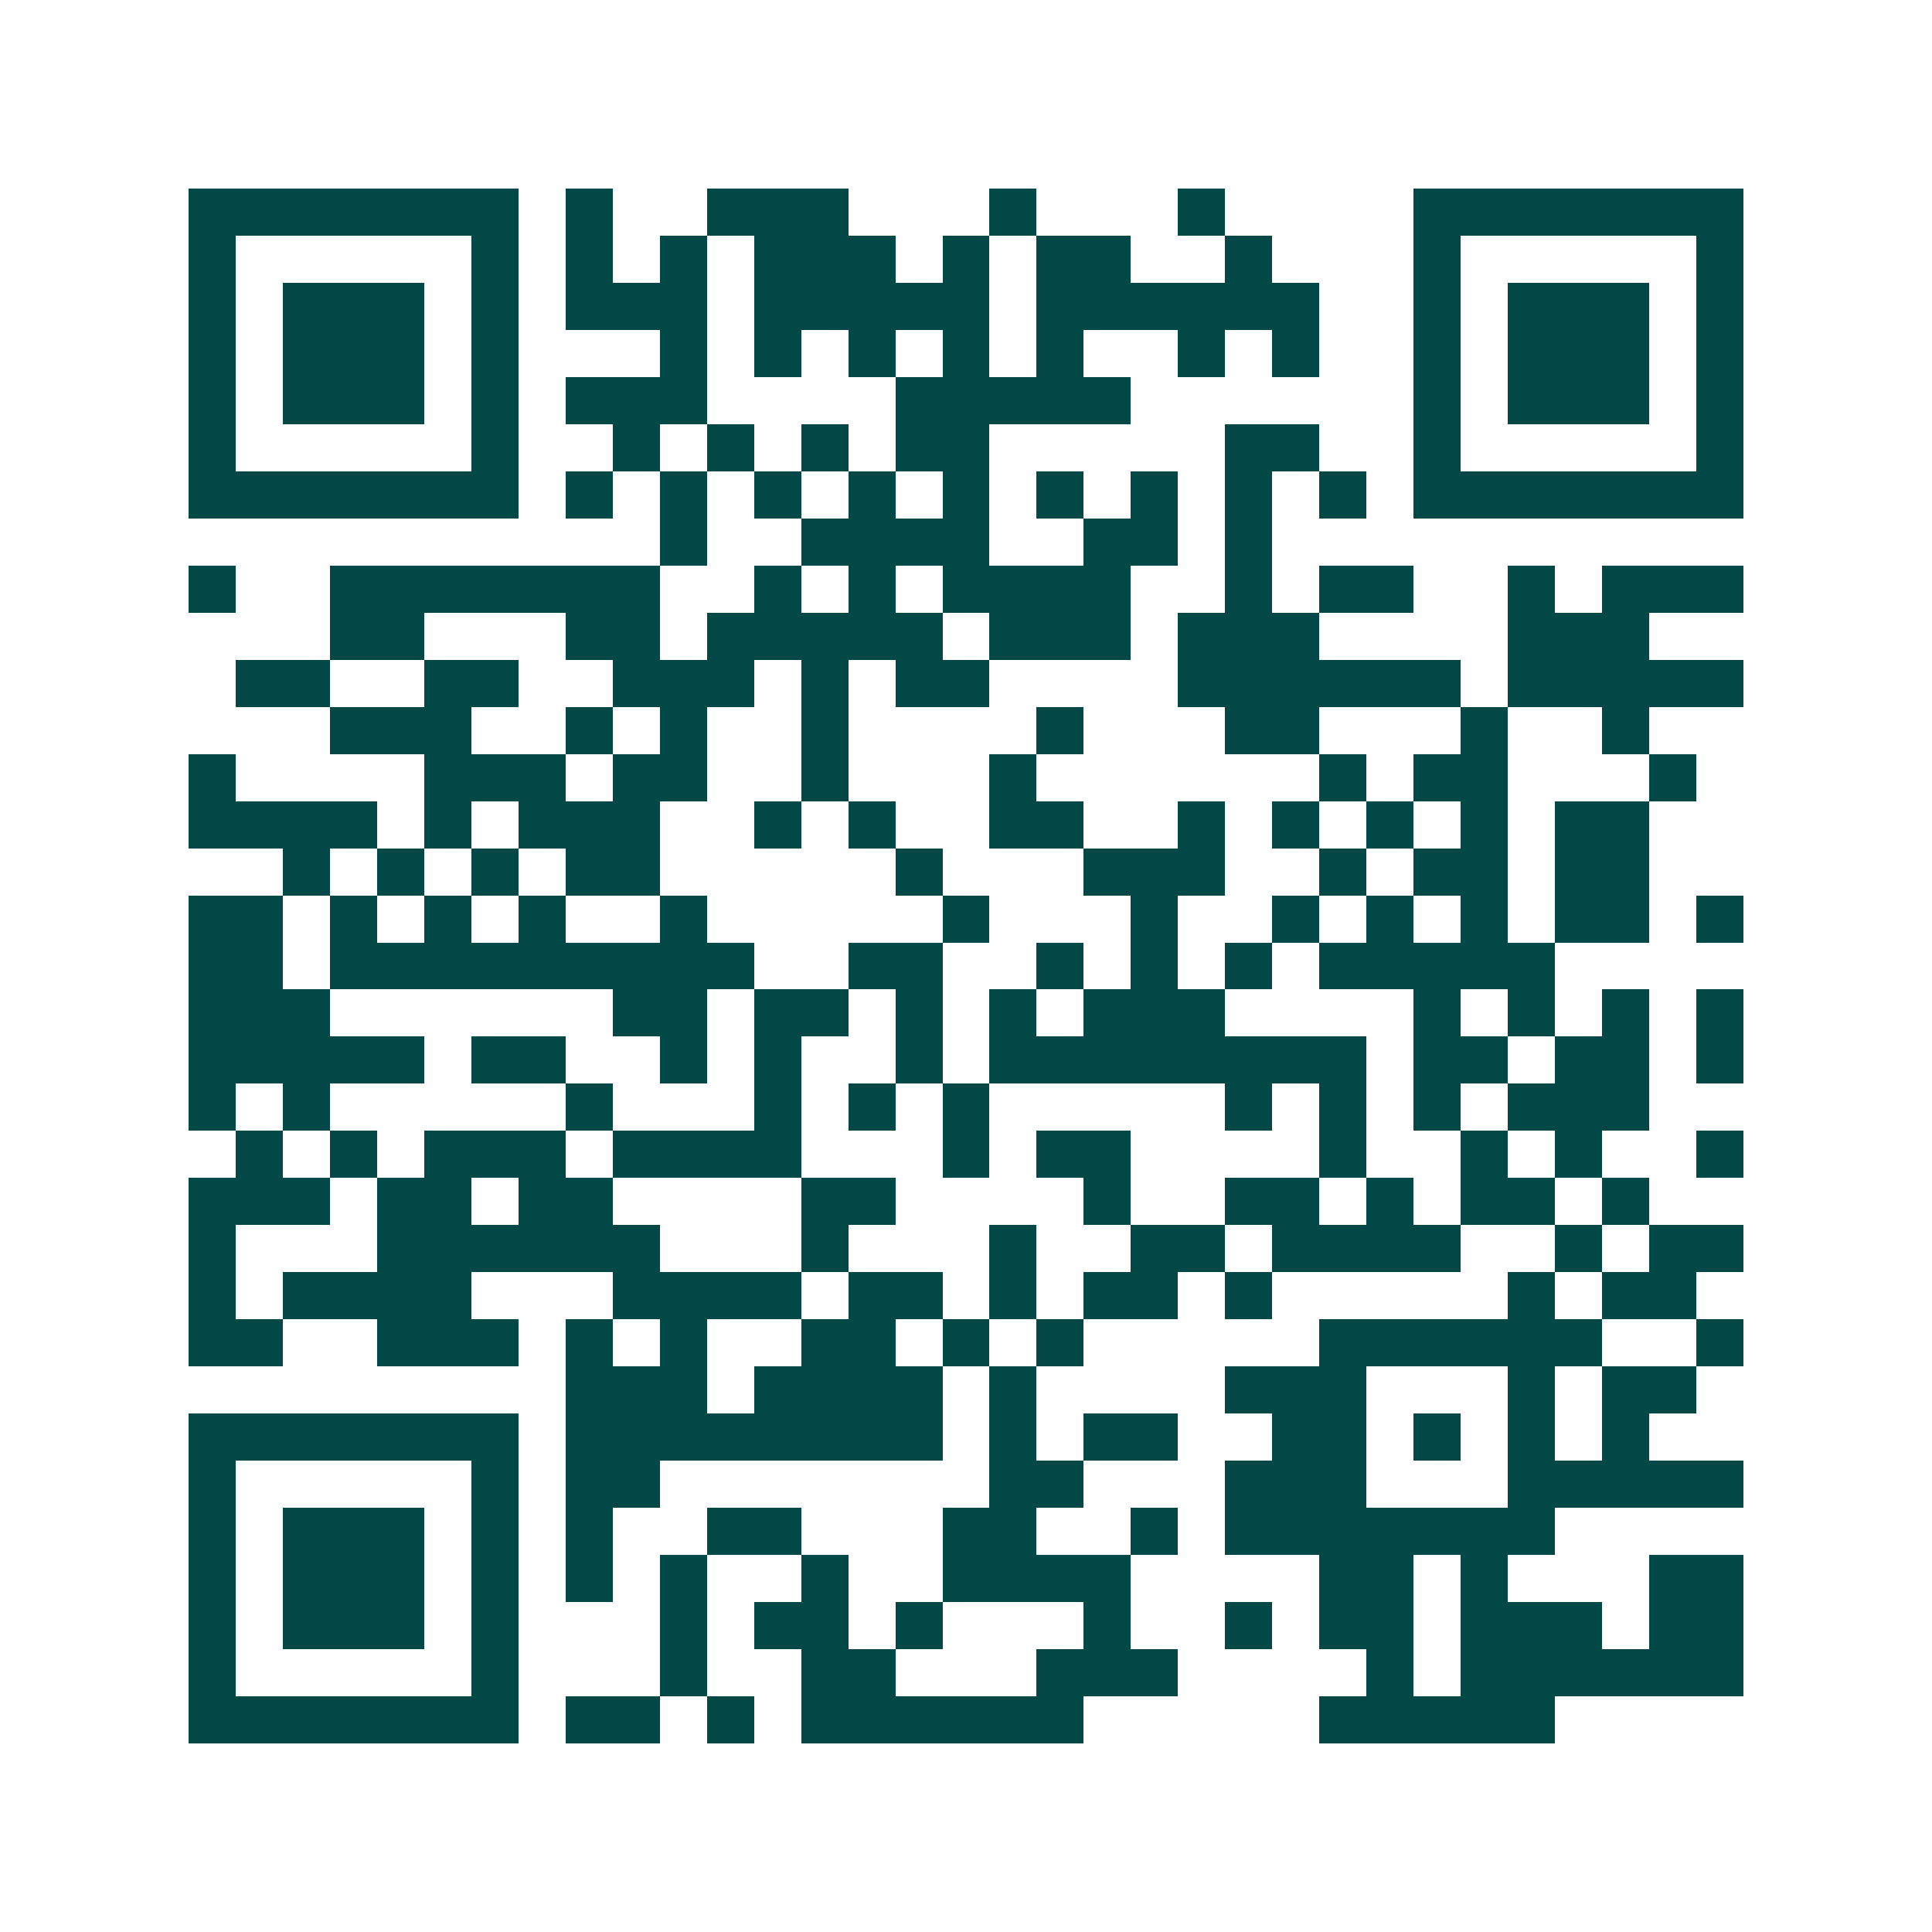 <svg xmlns="http://www.w3.org/2000/svg" width="200" height="200" viewBox="0 0 41 41" shape-rendering="crispEdges"><path fill="#ffffff" d="M0 0h41v41H0z"/><path stroke="#014847" d="M4 4.5h7m1 0h1m2 0h3m3 0h1m3 0h1m4 0h7M4 5.5h1m5 0h1m1 0h1m1 0h1m1 0h3m1 0h1m1 0h2m2 0h1m3 0h1m5 0h1M4 6.5h1m1 0h3m1 0h1m1 0h3m1 0h5m1 0h6m2 0h1m1 0h3m1 0h1M4 7.5h1m1 0h3m1 0h1m3 0h1m1 0h1m1 0h1m1 0h1m1 0h1m2 0h1m1 0h1m2 0h1m1 0h3m1 0h1M4 8.5h1m1 0h3m1 0h1m1 0h3m4 0h5m6 0h1m1 0h3m1 0h1M4 9.5h1m5 0h1m2 0h1m1 0h1m1 0h1m1 0h2m5 0h2m2 0h1m5 0h1M4 10.5h7m1 0h1m1 0h1m1 0h1m1 0h1m1 0h1m1 0h1m1 0h1m1 0h1m1 0h1m1 0h7M14 11.5h1m2 0h4m2 0h2m1 0h1M4 12.5h1m2 0h7m2 0h1m1 0h1m1 0h4m2 0h1m1 0h2m2 0h1m1 0h3M7 13.5h2m3 0h2m1 0h5m1 0h3m1 0h3m4 0h3M5 14.5h2m2 0h2m2 0h3m1 0h1m1 0h2m4 0h6m1 0h5M7 15.5h3m2 0h1m1 0h1m2 0h1m4 0h1m3 0h2m3 0h1m2 0h1M4 16.5h1m4 0h3m1 0h2m2 0h1m3 0h1m6 0h1m1 0h2m3 0h1M4 17.5h4m1 0h1m1 0h3m2 0h1m1 0h1m2 0h2m2 0h1m1 0h1m1 0h1m1 0h1m1 0h2M6 18.5h1m1 0h1m1 0h1m1 0h2m5 0h1m3 0h3m2 0h1m1 0h2m1 0h2M4 19.5h2m1 0h1m1 0h1m1 0h1m2 0h1m5 0h1m3 0h1m2 0h1m1 0h1m1 0h1m1 0h2m1 0h1M4 20.5h2m1 0h9m2 0h2m2 0h1m1 0h1m1 0h1m1 0h5M4 21.5h3m6 0h2m1 0h2m1 0h1m1 0h1m1 0h3m4 0h1m1 0h1m1 0h1m1 0h1M4 22.5h5m1 0h2m2 0h1m1 0h1m2 0h1m1 0h8m1 0h2m1 0h2m1 0h1M4 23.5h1m1 0h1m5 0h1m3 0h1m1 0h1m1 0h1m5 0h1m1 0h1m1 0h1m1 0h3M5 24.5h1m1 0h1m1 0h3m1 0h4m3 0h1m1 0h2m4 0h1m2 0h1m1 0h1m2 0h1M4 25.5h3m1 0h2m1 0h2m4 0h2m4 0h1m2 0h2m1 0h1m1 0h2m1 0h1M4 26.5h1m3 0h6m3 0h1m3 0h1m2 0h2m1 0h4m2 0h1m1 0h2M4 27.5h1m1 0h4m3 0h4m1 0h2m1 0h1m1 0h2m1 0h1m5 0h1m1 0h2M4 28.5h2m2 0h3m1 0h1m1 0h1m2 0h2m1 0h1m1 0h1m5 0h6m2 0h1M12 29.5h3m1 0h4m1 0h1m4 0h3m3 0h1m1 0h2M4 30.5h7m1 0h8m1 0h1m1 0h2m2 0h2m1 0h1m1 0h1m1 0h1M4 31.5h1m5 0h1m1 0h2m7 0h2m3 0h3m3 0h5M4 32.5h1m1 0h3m1 0h1m1 0h1m2 0h2m3 0h2m2 0h1m1 0h7M4 33.5h1m1 0h3m1 0h1m1 0h1m1 0h1m2 0h1m2 0h4m4 0h2m1 0h1m3 0h2M4 34.5h1m1 0h3m1 0h1m3 0h1m1 0h2m1 0h1m3 0h1m2 0h1m1 0h2m1 0h3m1 0h2M4 35.5h1m5 0h1m3 0h1m2 0h2m3 0h3m4 0h1m1 0h6M4 36.5h7m1 0h2m1 0h1m1 0h6m5 0h5"/></svg>
